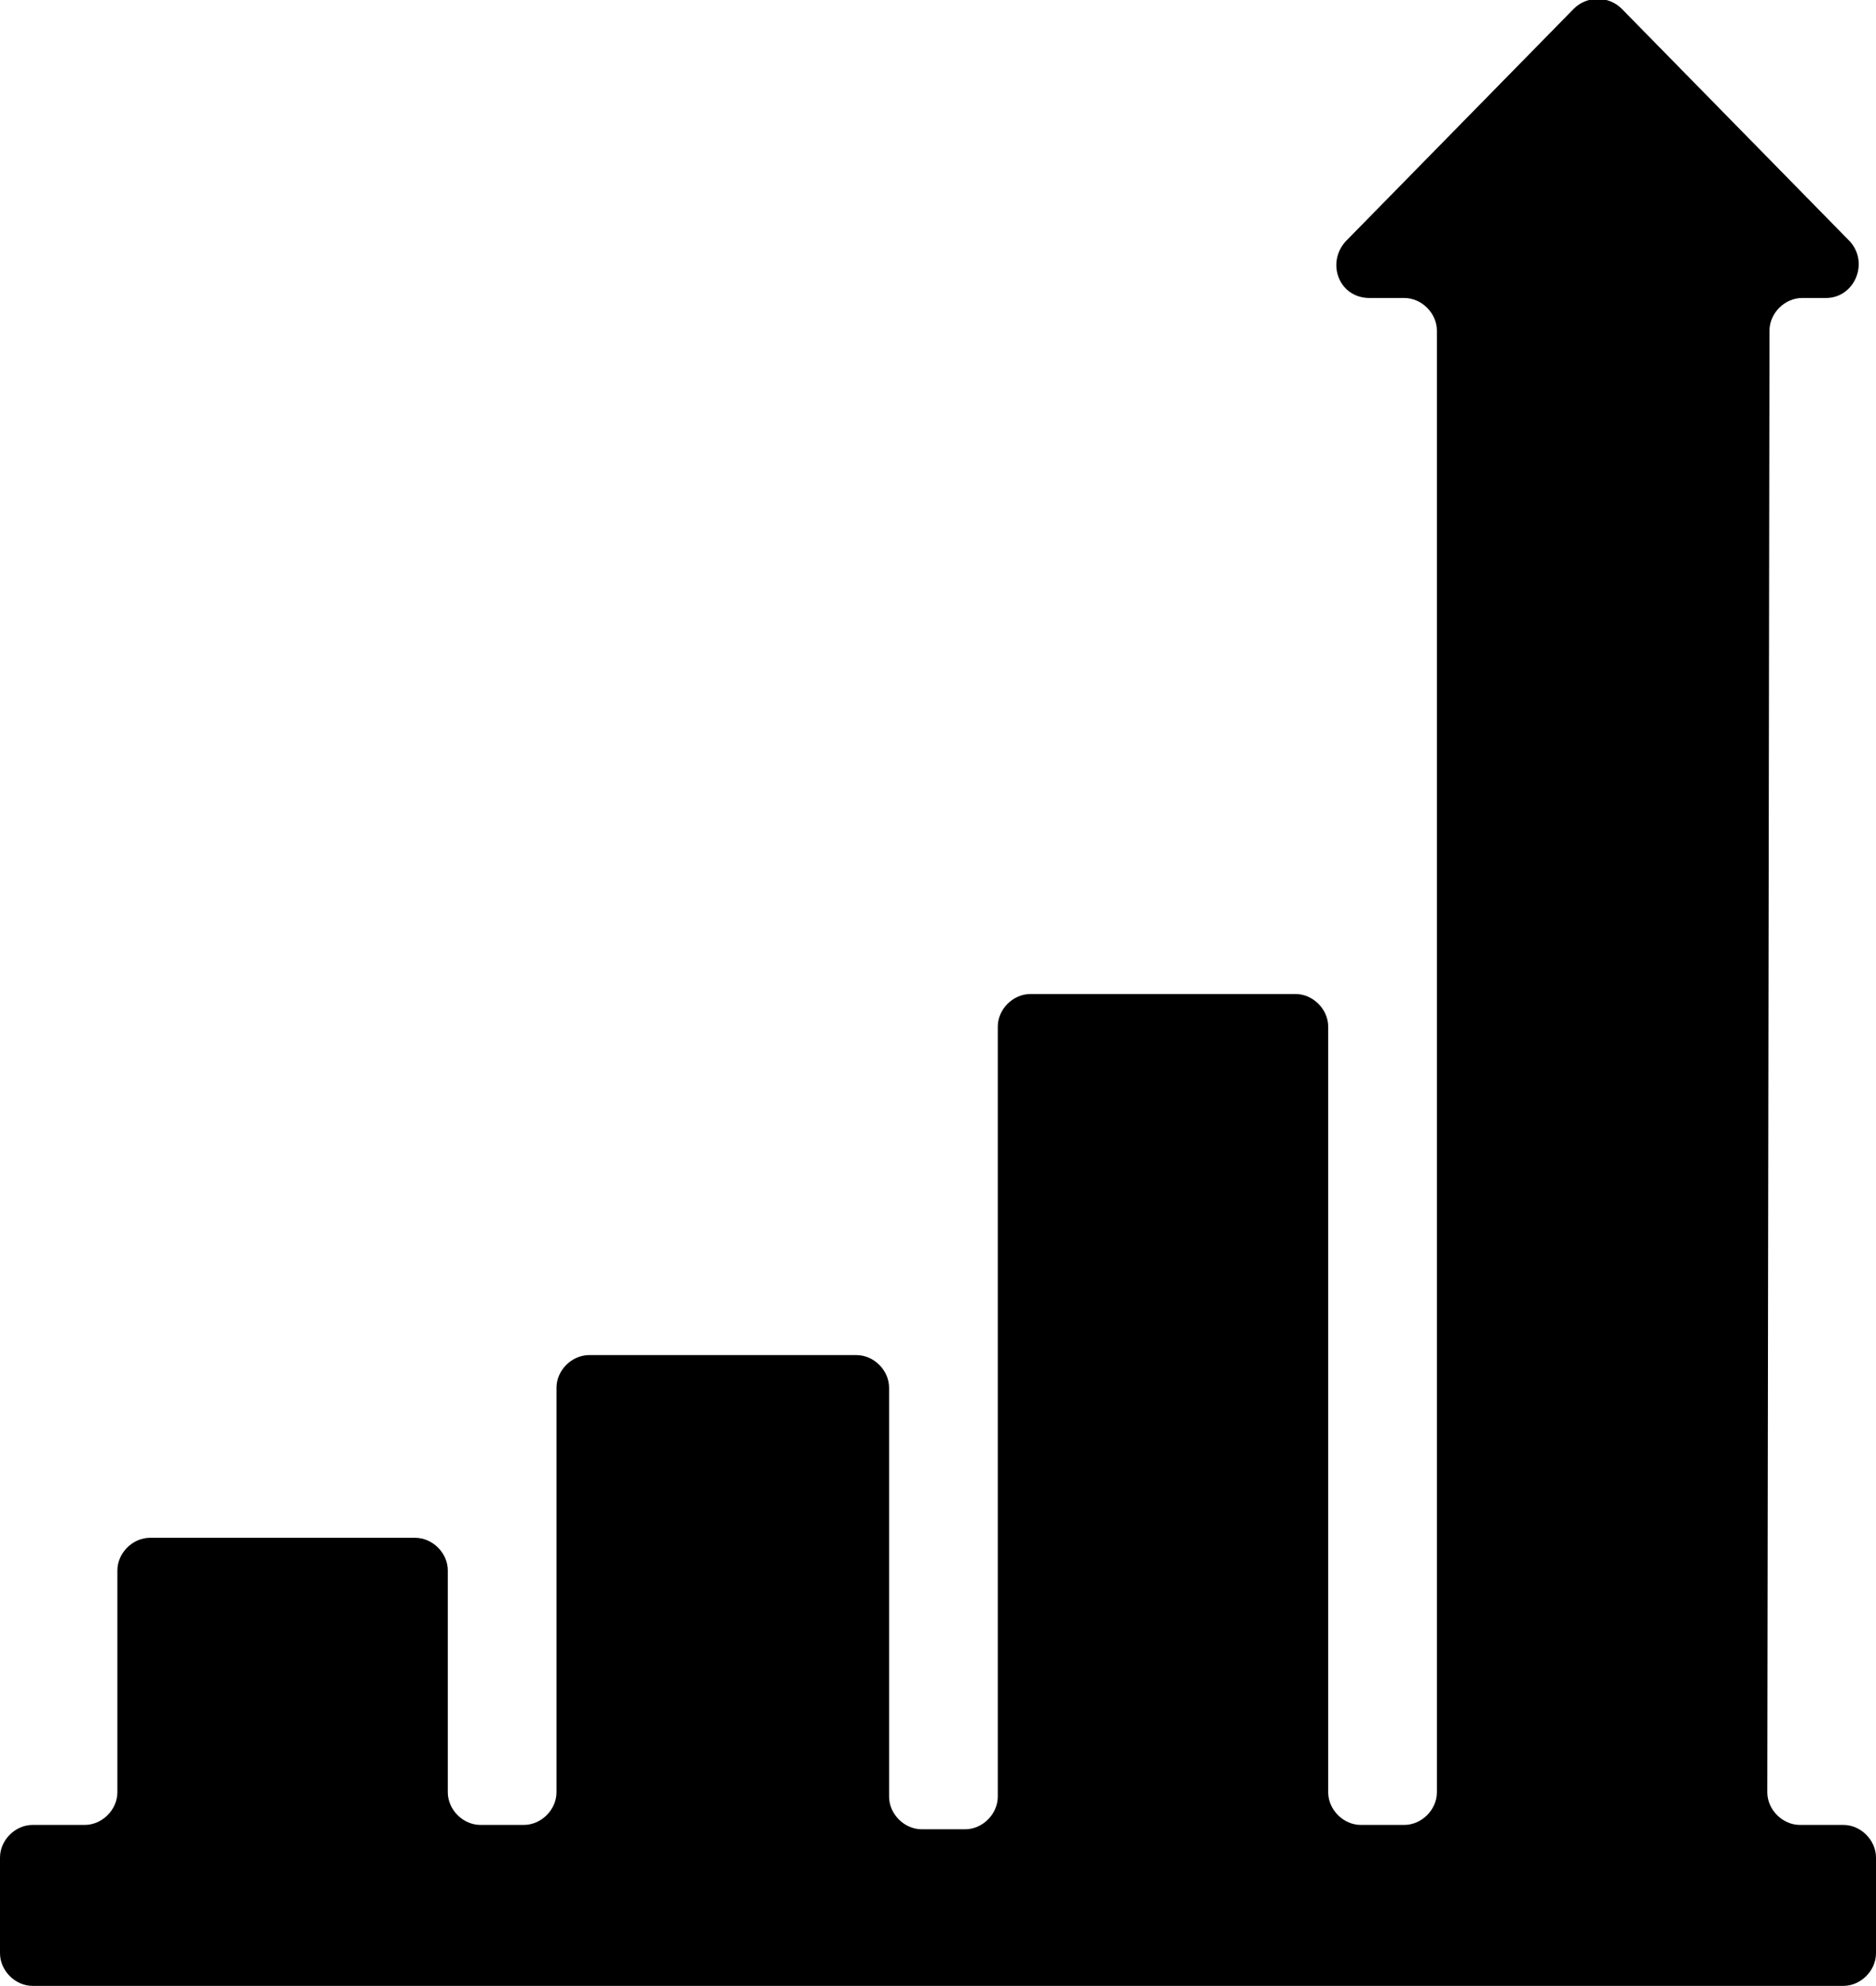 <?xml version="1.0" encoding="utf-8"?>
<!-- Generator: Adobe Illustrator 25.4.1, SVG Export Plug-In . SVG Version: 6.00 Build 0)  -->
<svg version="1.1" id="Layer_1" xmlns="http://www.w3.org/2000/svg" xmlns:xlink="http://www.w3.org/1999/xlink" x="0px" y="0px"
	 viewBox="0 0 86.3 91.3" style="enable-background:new 0 0 86.3 91.3;" xml:space="preserve">
<g>
	<path d="M81.4,15.2c0-0.8,0.7-1.5,1.5-1.5H84l0,0c1.3,0,2-1.6,1.1-2.6L74.6,0.4c-0.6-0.6-1.6-0.6-2.2,0L61.9,11.1
		c-0.9,1-0.3,2.6,1.1,2.6l0,0h1.6c0.8,0,1.5,0.7,1.5,1.5v67.2c0,0.8-0.7,1.5-1.5,1.5h-2c-0.8,0-1.5-0.7-1.5-1.5V47.2
		c0-0.8-0.7-1.5-1.5-1.5H47.4c-0.8,0-1.5,0.7-1.5,1.5v35.4c0,0.8-0.7,1.5-1.5,1.5h-2c-0.8,0-1.5-0.7-1.5-1.5V63.8
		c0-0.8-0.7-1.5-1.5-1.5H27.1c-0.8,0-1.5,0.7-1.5,1.5v18.6c0,0.8-0.7,1.5-1.5,1.5h-2c-0.8,0-1.5-0.7-1.5-1.5V72.2
		c0-0.8-0.7-1.5-1.5-1.5H6.9c-0.8,0-1.5,0.7-1.5,1.5v10.2c0,0.8-0.7,1.5-1.5,1.5H1.5c-0.8,0-1.5,0.7-1.5,1.5v4.4
		c0,0.8,0.7,1.5,1.5,1.5h83.3c0.8,0,1.5-0.7,1.5-1.5v-4.4c0-0.8-0.7-1.5-1.5-1.5h-2c-0.8,0-1.5-0.7-1.5-1.5L81.4,15.2L81.4,15.2z"/>
</g>
</svg>

